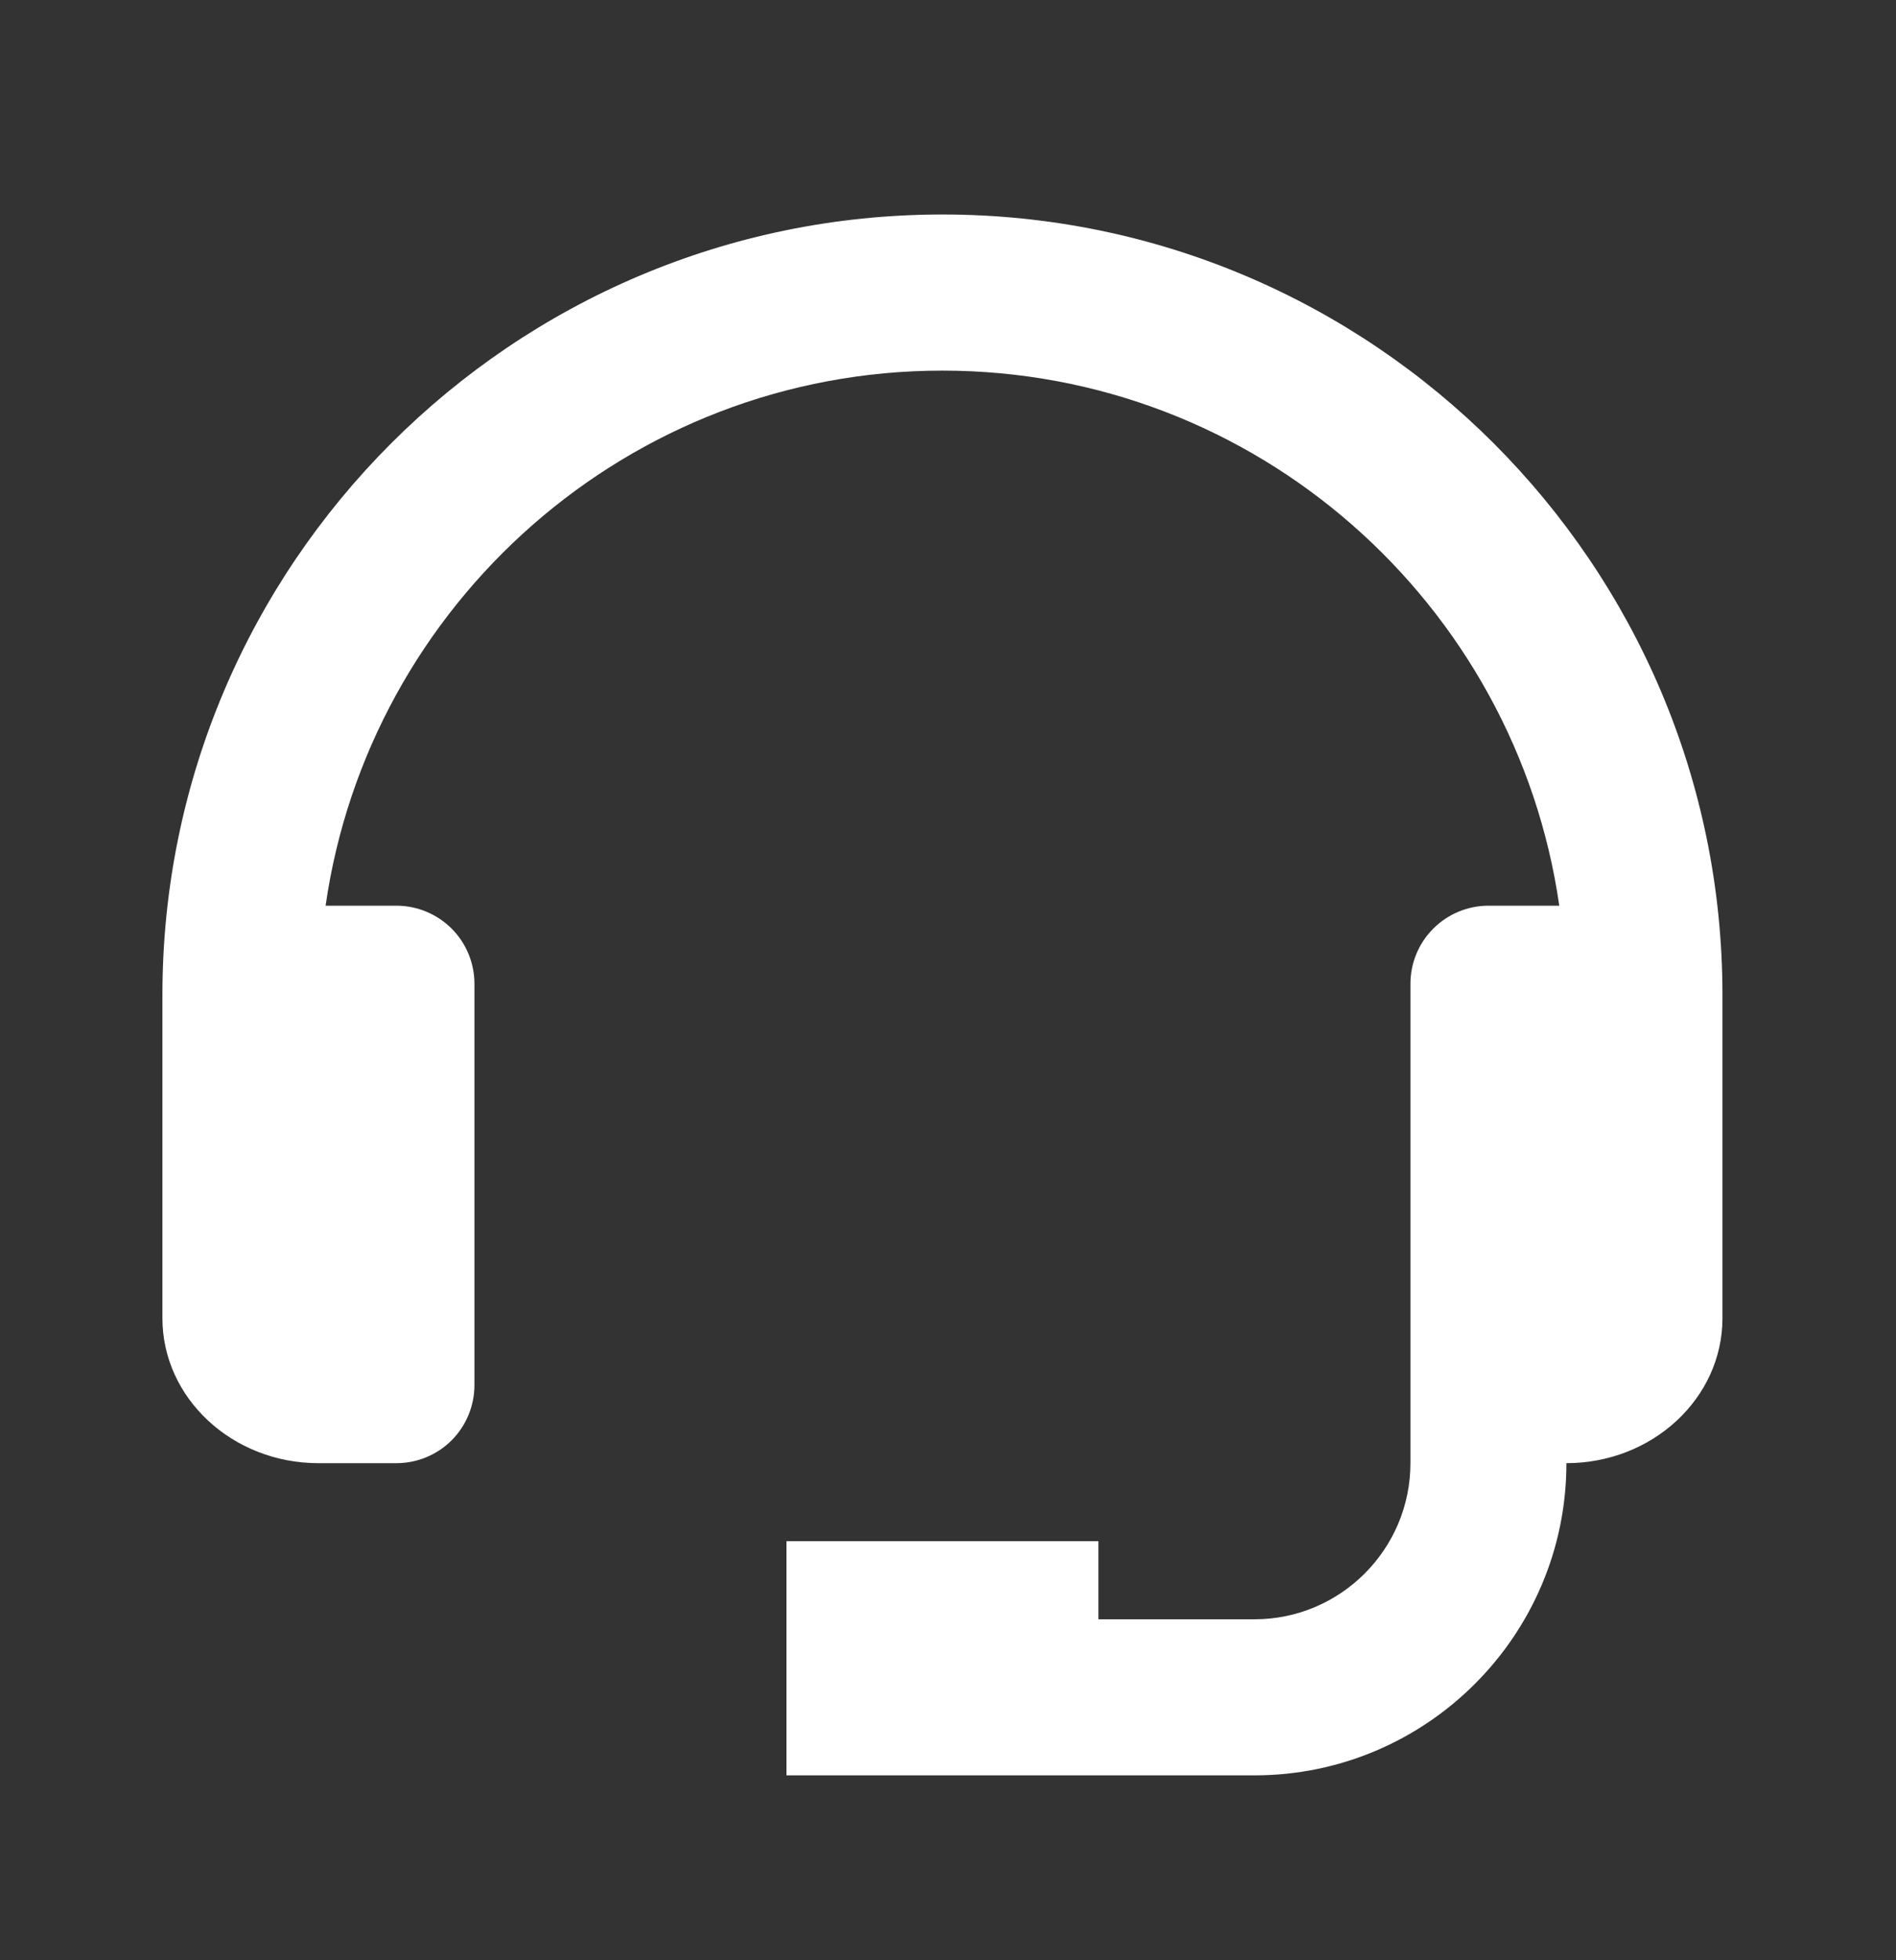 <svg xmlns="http://www.w3.org/2000/svg" width="30" height="31" viewBox="0 0 30 31" fill="none">
  <rect x="0" y="0" width="30" height="31" fill="#333333" stroke="none"/>
  <path d="M14.912 3.392C8.107 3.392 2.57 8.929 2.57 15.734V20.847C2.57 22.111 3.677 23.139 5.039 23.139H6.273C6.6 23.139 6.914 23.009 7.146 22.778C7.377 22.546 7.507 22.232 7.507 21.905V15.558C7.507 15.23 7.377 14.916 7.146 14.685C6.914 14.454 6.6 14.323 6.273 14.323H5.152C5.838 9.547 9.948 5.861 14.912 5.861C19.876 5.861 23.986 9.547 24.672 14.323H23.551C23.224 14.323 22.91 14.454 22.679 14.685C22.447 14.916 22.317 15.23 22.317 15.558V23.139C22.317 24.5 21.21 25.608 19.849 25.608H17.38V24.373H12.444V28.076H19.849C22.571 28.076 24.785 25.862 24.785 23.139C26.147 23.139 27.254 22.111 27.254 20.847V15.734C27.254 8.929 21.717 3.392 14.912 3.392Z" fill="white"/>
</svg>